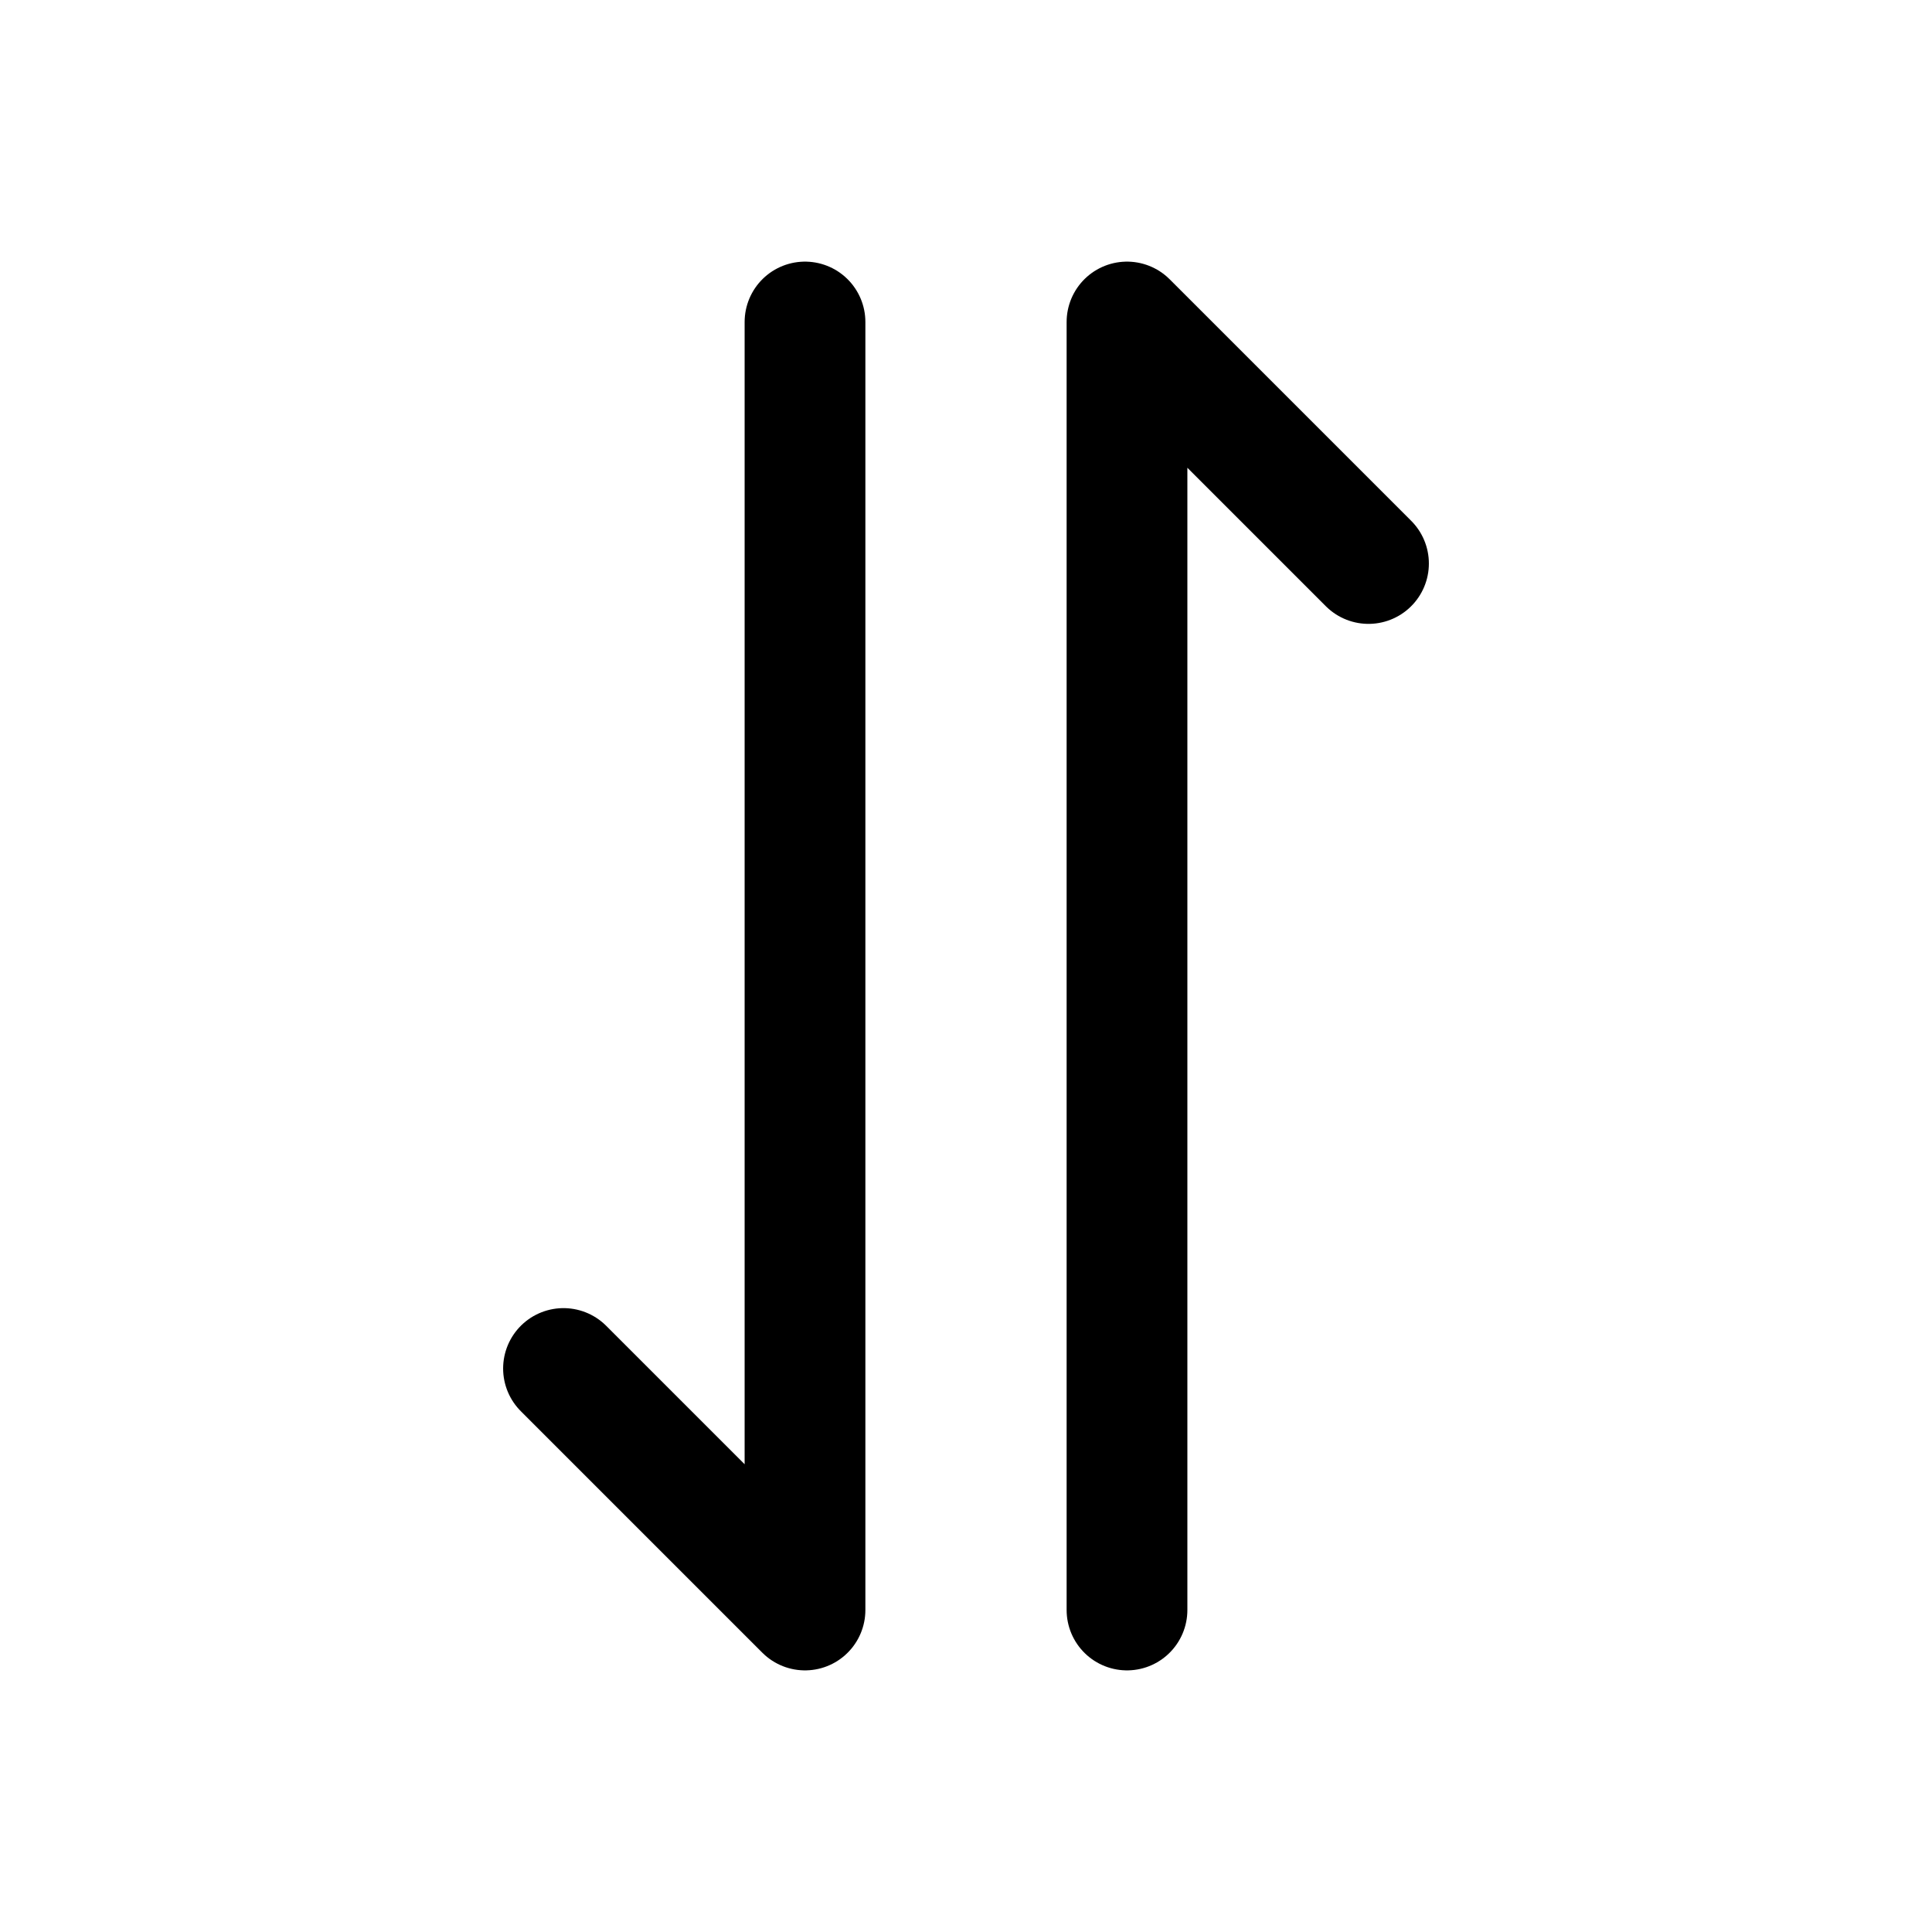 <?xml version="1.0" encoding="utf-8"?>
<svg fill="#000000" width="800px" height="800px" viewBox="0 0 24 24" id="exchange-4" xmlns="http://www.w3.org/2000/svg" class="icon line"><polyline id="primary" points="14 20 14 4 17 7" style="fill: none; stroke: rgb(0, 0, 0); stroke-linecap: round; stroke-linejoin: round; stroke-width: 1.5;"></polyline><polyline id="primary-2" data-name="primary" points="10 4 10 20 7 17" style="fill: none; stroke: rgb(0, 0, 0); stroke-linecap: round; stroke-linejoin: round; stroke-width: 1.5;"></polyline></svg>
